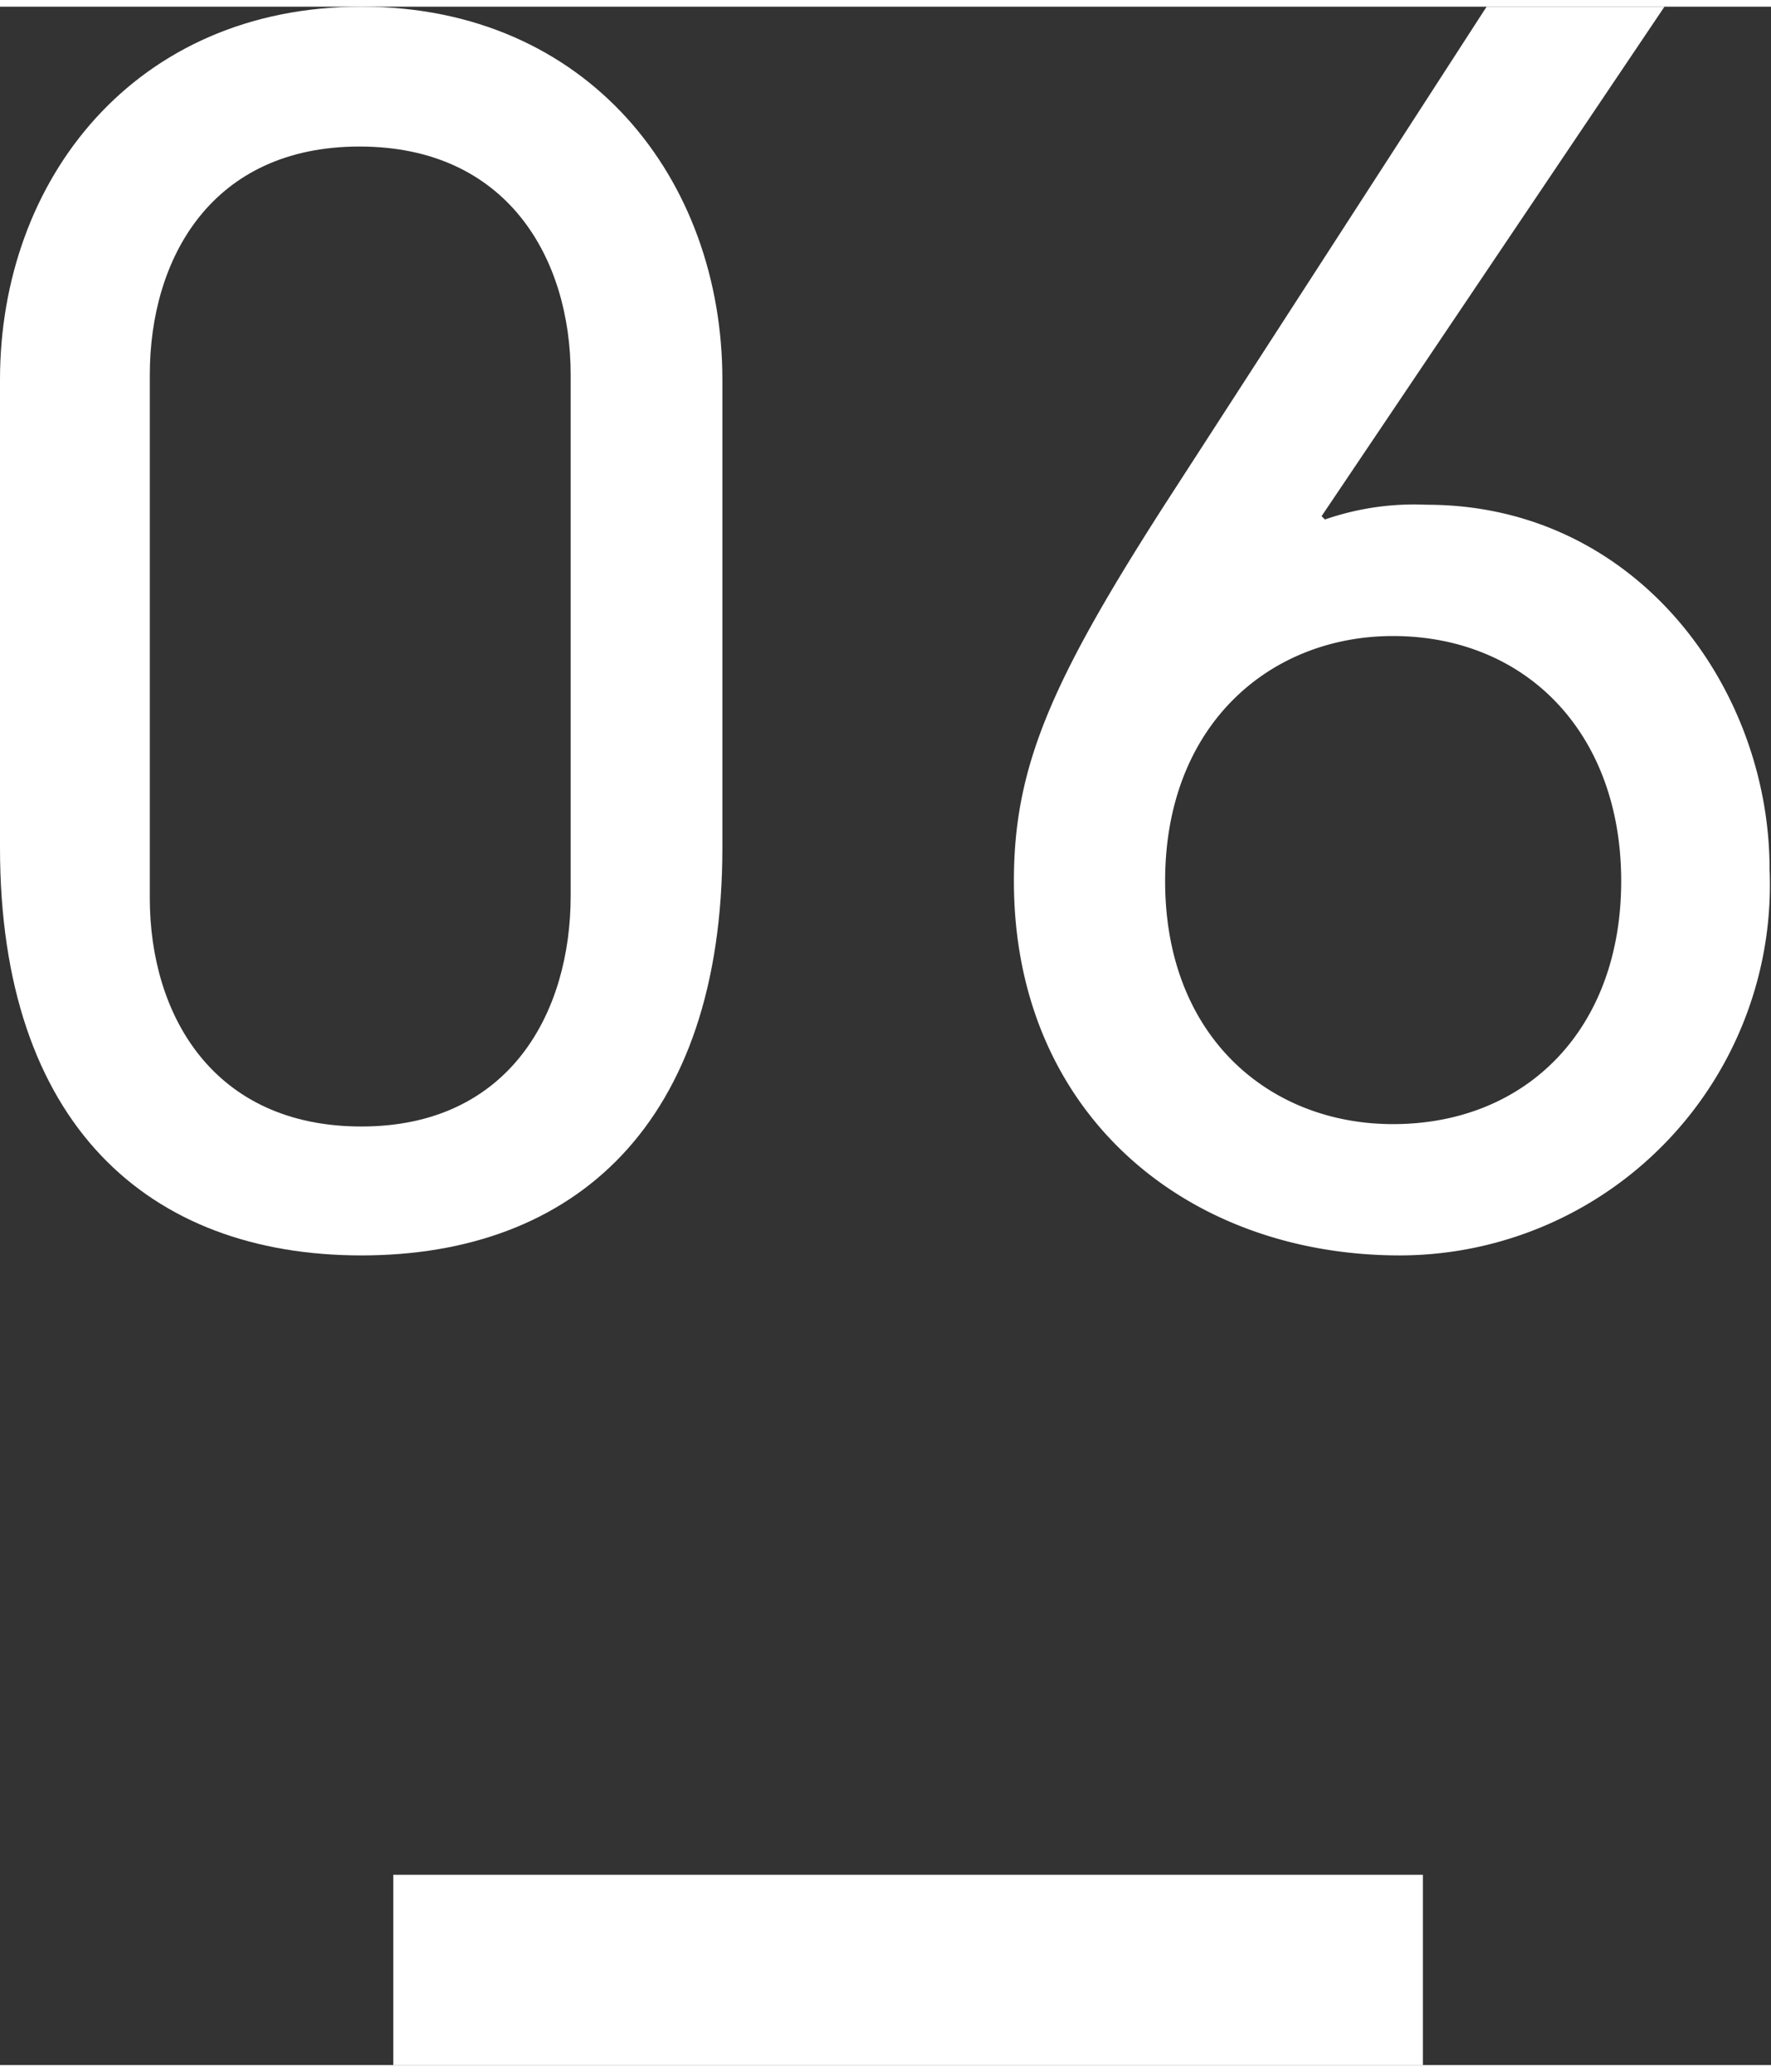 <svg xmlns="http://www.w3.org/2000/svg" viewBox="0 0 37.24 43.27" width="37px"><rect x="0" y="0" width="37.24" height="43.27" fill="#333333" stroke="none"/><defs><style>.a{fill:#fff;}.b{fill:none;stroke:#fff;stroke-miterlimit:10;stroke-width:4px;}</style></defs><path class="a" d="M0,7.84C0,3.64,2.83,0,7.6,0s7.59,3.64,7.59,7.84v9.84c0,5.81-3.11,8.57-7.59,8.57S0,23.49,0,17.68Zm12-.1c0-2.45-1.33-4.8-4.44-4.8S3.15,5.29,3.15,7.74v11c0,2.45,1.33,4.8,4.45,4.8S12,21.14,12,18.69Z"/><path class="a" d="M35,0,27.79,10.71l.07.07A5.74,5.74,0,0,1,30,10.47c4.41,0,7.21,3.85,7.21,7.66a7.79,7.79,0,0,1-7.77,8.12c-4.51,0-8.12-3-8.12-7.87,0-2.38.77-4.17,3.15-7.88L31.26,0ZM29.29,23.49c2.81,0,4.8-2,4.8-5.11s-2-5.15-4.8-5.15c-2.58,0-4.79,1.86-4.79,5.15S26.71,23.49,29.29,23.49Z"/><line class="b" x1="8.27" y1="41.27" x2="29.92" y2="41.27"/></svg>